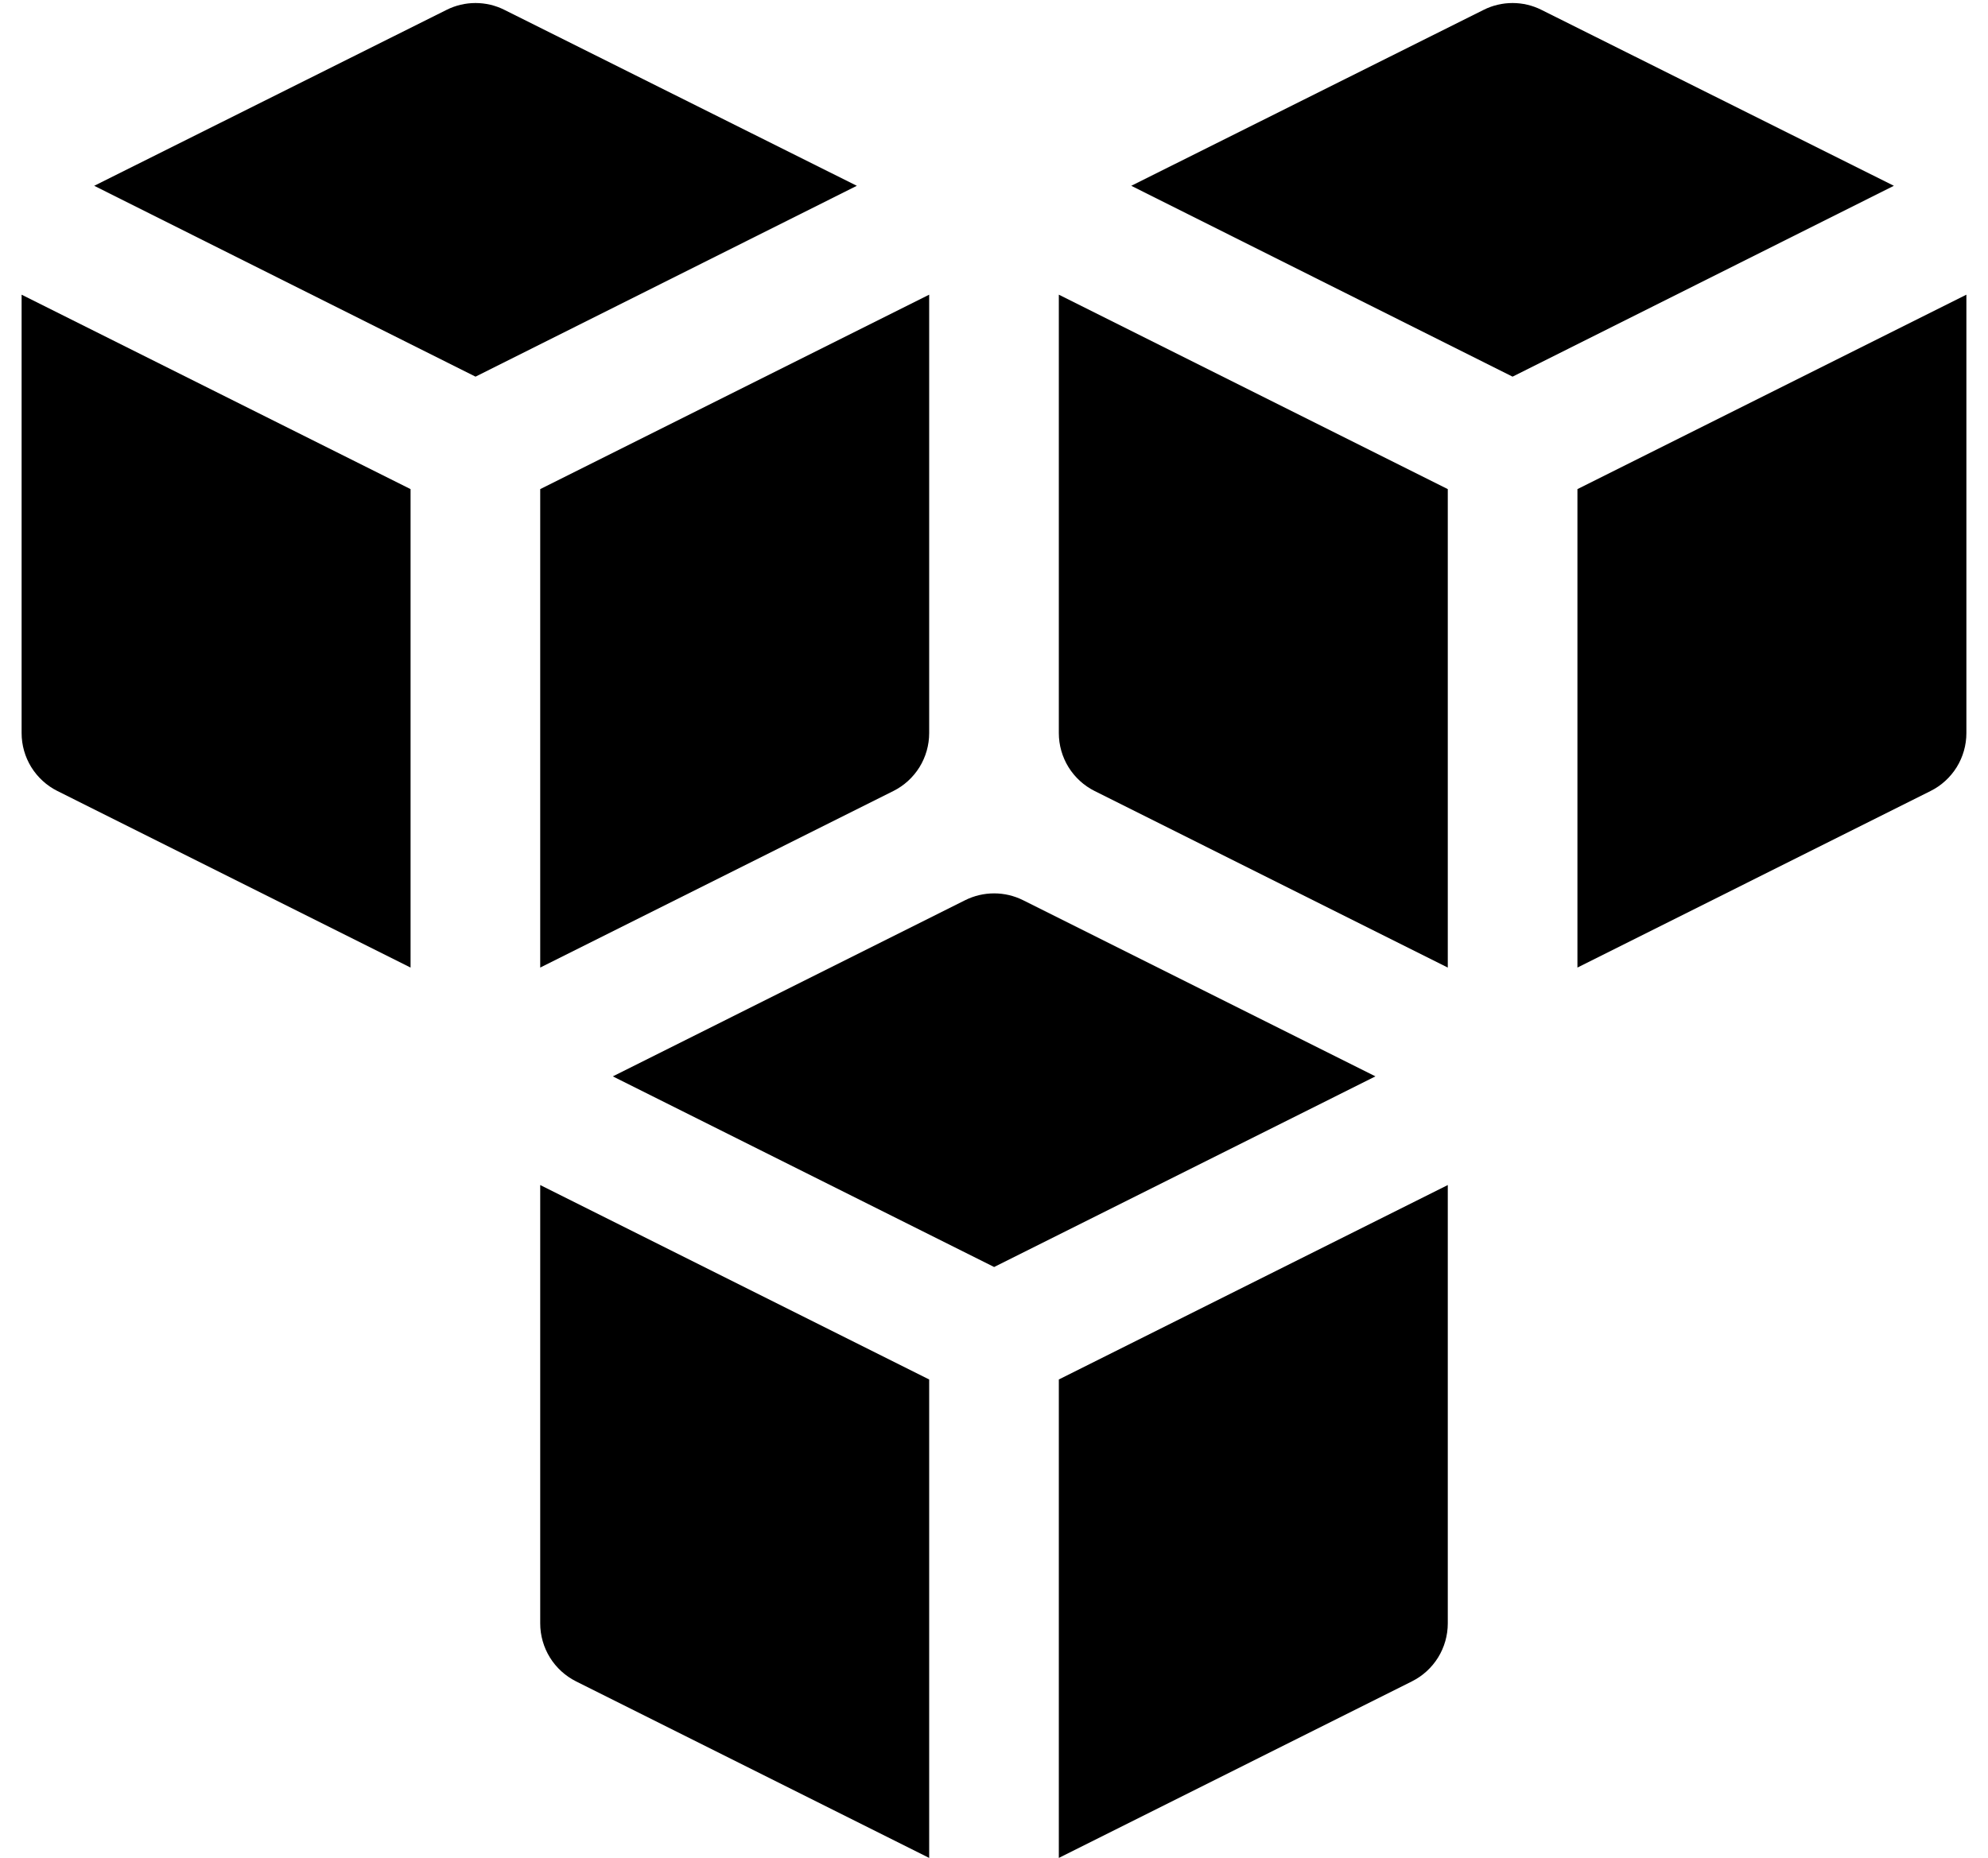 <svg width="46" height="43" viewBox="0 0 46 43" fill="none" xmlns="http://www.w3.org/2000/svg">
<g id="Group">
<path id="Vector" d="M23.003 29.323L31.826 24.911L23.673 20.834C23.465 20.73 23.235 20.676 23.003 20.676C22.77 20.676 22.54 20.73 22.332 20.834L14.18 24.911L23.003 29.323Z" fill="black"/>
<path id="Vector_2" d="M24.5 31.926V42.999L32.67 38.913C32.92 38.788 33.129 38.597 33.276 38.36C33.422 38.123 33.5 37.85 33.5 37.572V27.426L24.5 31.926Z" fill="black"/>
<path id="Vector_3" d="M21.5 31.926L12.5 27.426V37.572C12.5 37.85 12.578 38.123 12.724 38.36C12.871 38.597 13.08 38.788 13.329 38.913L21.5 42.999V31.926Z" fill="black"/>
<path id="Vector_4" d="M11.003 8.717L19.826 4.3L11.673 0.229C11.465 0.124 11.235 0.07 11.003 0.07C10.77 0.07 10.54 0.124 10.332 0.229L2.18 4.3L11.003 8.717Z" fill="black"/>
<path id="Vector_5" d="M12.5 11.32V22.393L20.671 18.307C20.92 18.183 21.129 17.991 21.276 17.755C21.422 17.518 21.5 17.245 21.5 16.966V6.82L12.5 11.32Z" fill="black"/>
<path id="Vector_6" d="M9.5 11.32L0.5 6.82V16.966C0.5 17.245 0.578 17.518 0.724 17.755C0.871 17.991 1.08 18.183 1.329 18.307L9.5 22.393V11.32Z" fill="black"/>
<path id="Vector_7" d="M34.999 8.717L43.822 4.3L35.669 0.229C35.461 0.124 35.231 0.07 34.999 0.07C34.766 0.07 34.536 0.124 34.328 0.229L26.176 4.3L34.999 8.717Z" fill="black"/>
<path id="Vector_8" d="M36.5 11.32V22.393L44.67 18.307C44.92 18.183 45.129 17.991 45.276 17.755C45.422 17.518 45.5 17.245 45.5 16.966V6.82L36.5 11.32Z" fill="black"/>
<path id="Vector_9" d="M33.5 11.32L24.5 6.82V16.966C24.5 17.245 24.578 17.518 24.724 17.755C24.871 17.991 25.08 18.183 25.329 18.307L33.5 22.393V11.32Z" fill="black"/>
</g>
</svg>
